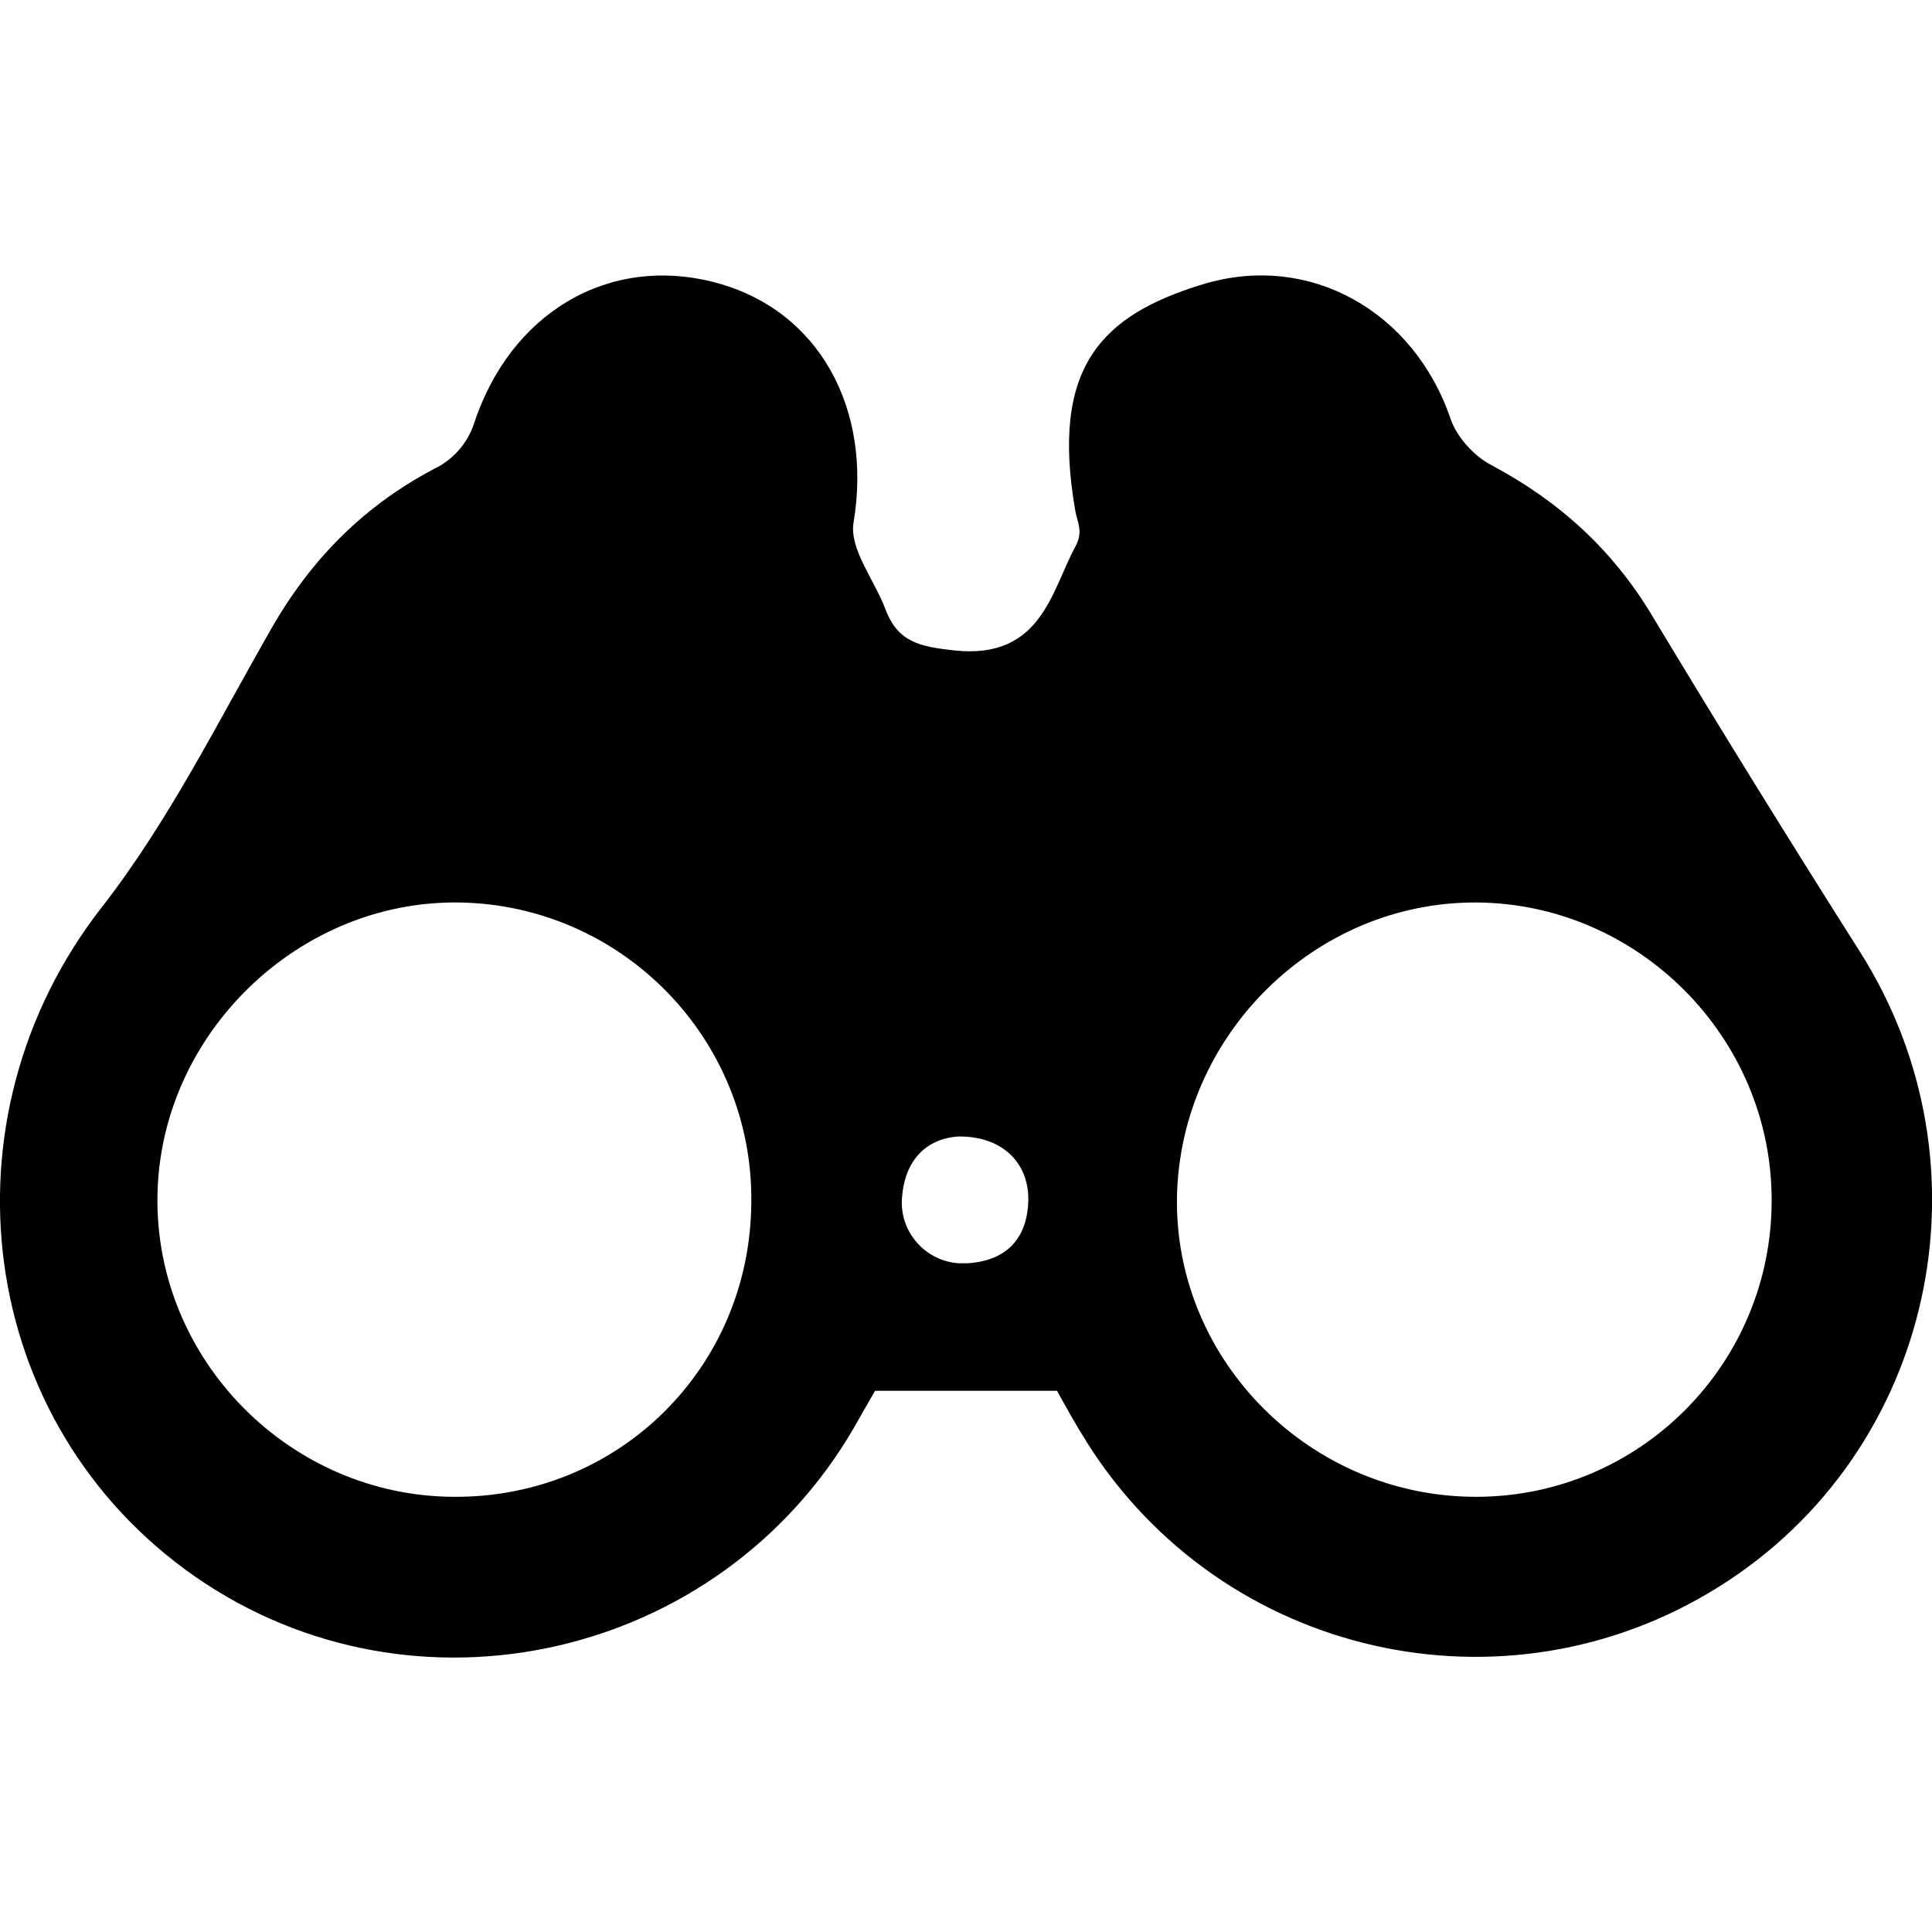 <svg width="16" height="16" viewBox="0 0 16 16" fill="none" xmlns="http://www.w3.org/2000/svg">
<g id="fi_10028681" clip-path="url(#clip0_3870_129637)">
<g id="Layer_2_00000126301766817185196860000012824189393180897932_">
<g id="binoculars">
<path id="icon" d="M8.754 11.518H7.247C7.216 11.571 7.144 11.696 7.072 11.824C5.957 13.743 3.432 14.315 1.619 13.059C-0.203 11.793 -0.525 9.265 0.844 7.512C1.394 6.806 1.8 5.987 2.247 5.206C2.585 4.615 3.035 4.168 3.641 3.859C3.772 3.781 3.872 3.662 3.922 3.518C4.222 2.593 5.038 2.106 5.925 2.34C6.785 2.568 7.225 3.387 7.069 4.327C7.032 4.546 7.241 4.802 7.332 5.043C7.435 5.321 7.622 5.356 7.907 5.387C8.625 5.462 8.707 4.893 8.907 4.524C8.975 4.399 8.919 4.321 8.904 4.224C8.7 3.04 9.119 2.609 9.969 2.352C10.844 2.09 11.707 2.574 12.013 3.468C12.063 3.618 12.207 3.777 12.351 3.852C12.91 4.149 13.351 4.549 13.679 5.093C14.241 6.027 14.816 6.956 15.4 7.877C16.532 9.656 16.019 12.021 14.241 13.137C12.466 14.255 10.119 13.721 9 11.943C8.997 11.937 8.994 11.934 8.991 11.927C8.897 11.78 8.813 11.624 8.754 11.518ZM6.222 9.959C6.238 8.606 5.154 7.493 3.8 7.474C2.469 7.456 1.325 8.565 1.304 9.902C1.282 11.259 2.4 12.393 3.763 12.396C5.125 12.402 6.213 11.327 6.222 9.959ZM14.672 9.937C14.672 8.59 13.566 7.481 12.226 7.474C10.888 7.468 9.769 8.574 9.747 9.921C9.729 11.274 10.857 12.399 12.229 12.396C13.582 12.393 14.675 11.293 14.672 9.937ZM7.932 9.412C7.657 9.434 7.488 9.621 7.469 9.931C7.454 10.206 7.663 10.443 7.941 10.462H8.01C8.325 10.443 8.507 10.268 8.516 9.943C8.522 9.624 8.294 9.406 7.932 9.412Z" fill="black"/>
</g>
</g>
</g>
<defs>
<clipPath id="clip0_3870_129637">
<rect width="16" height="16" fill="white"/>
</clipPath>
</defs>
</svg>
